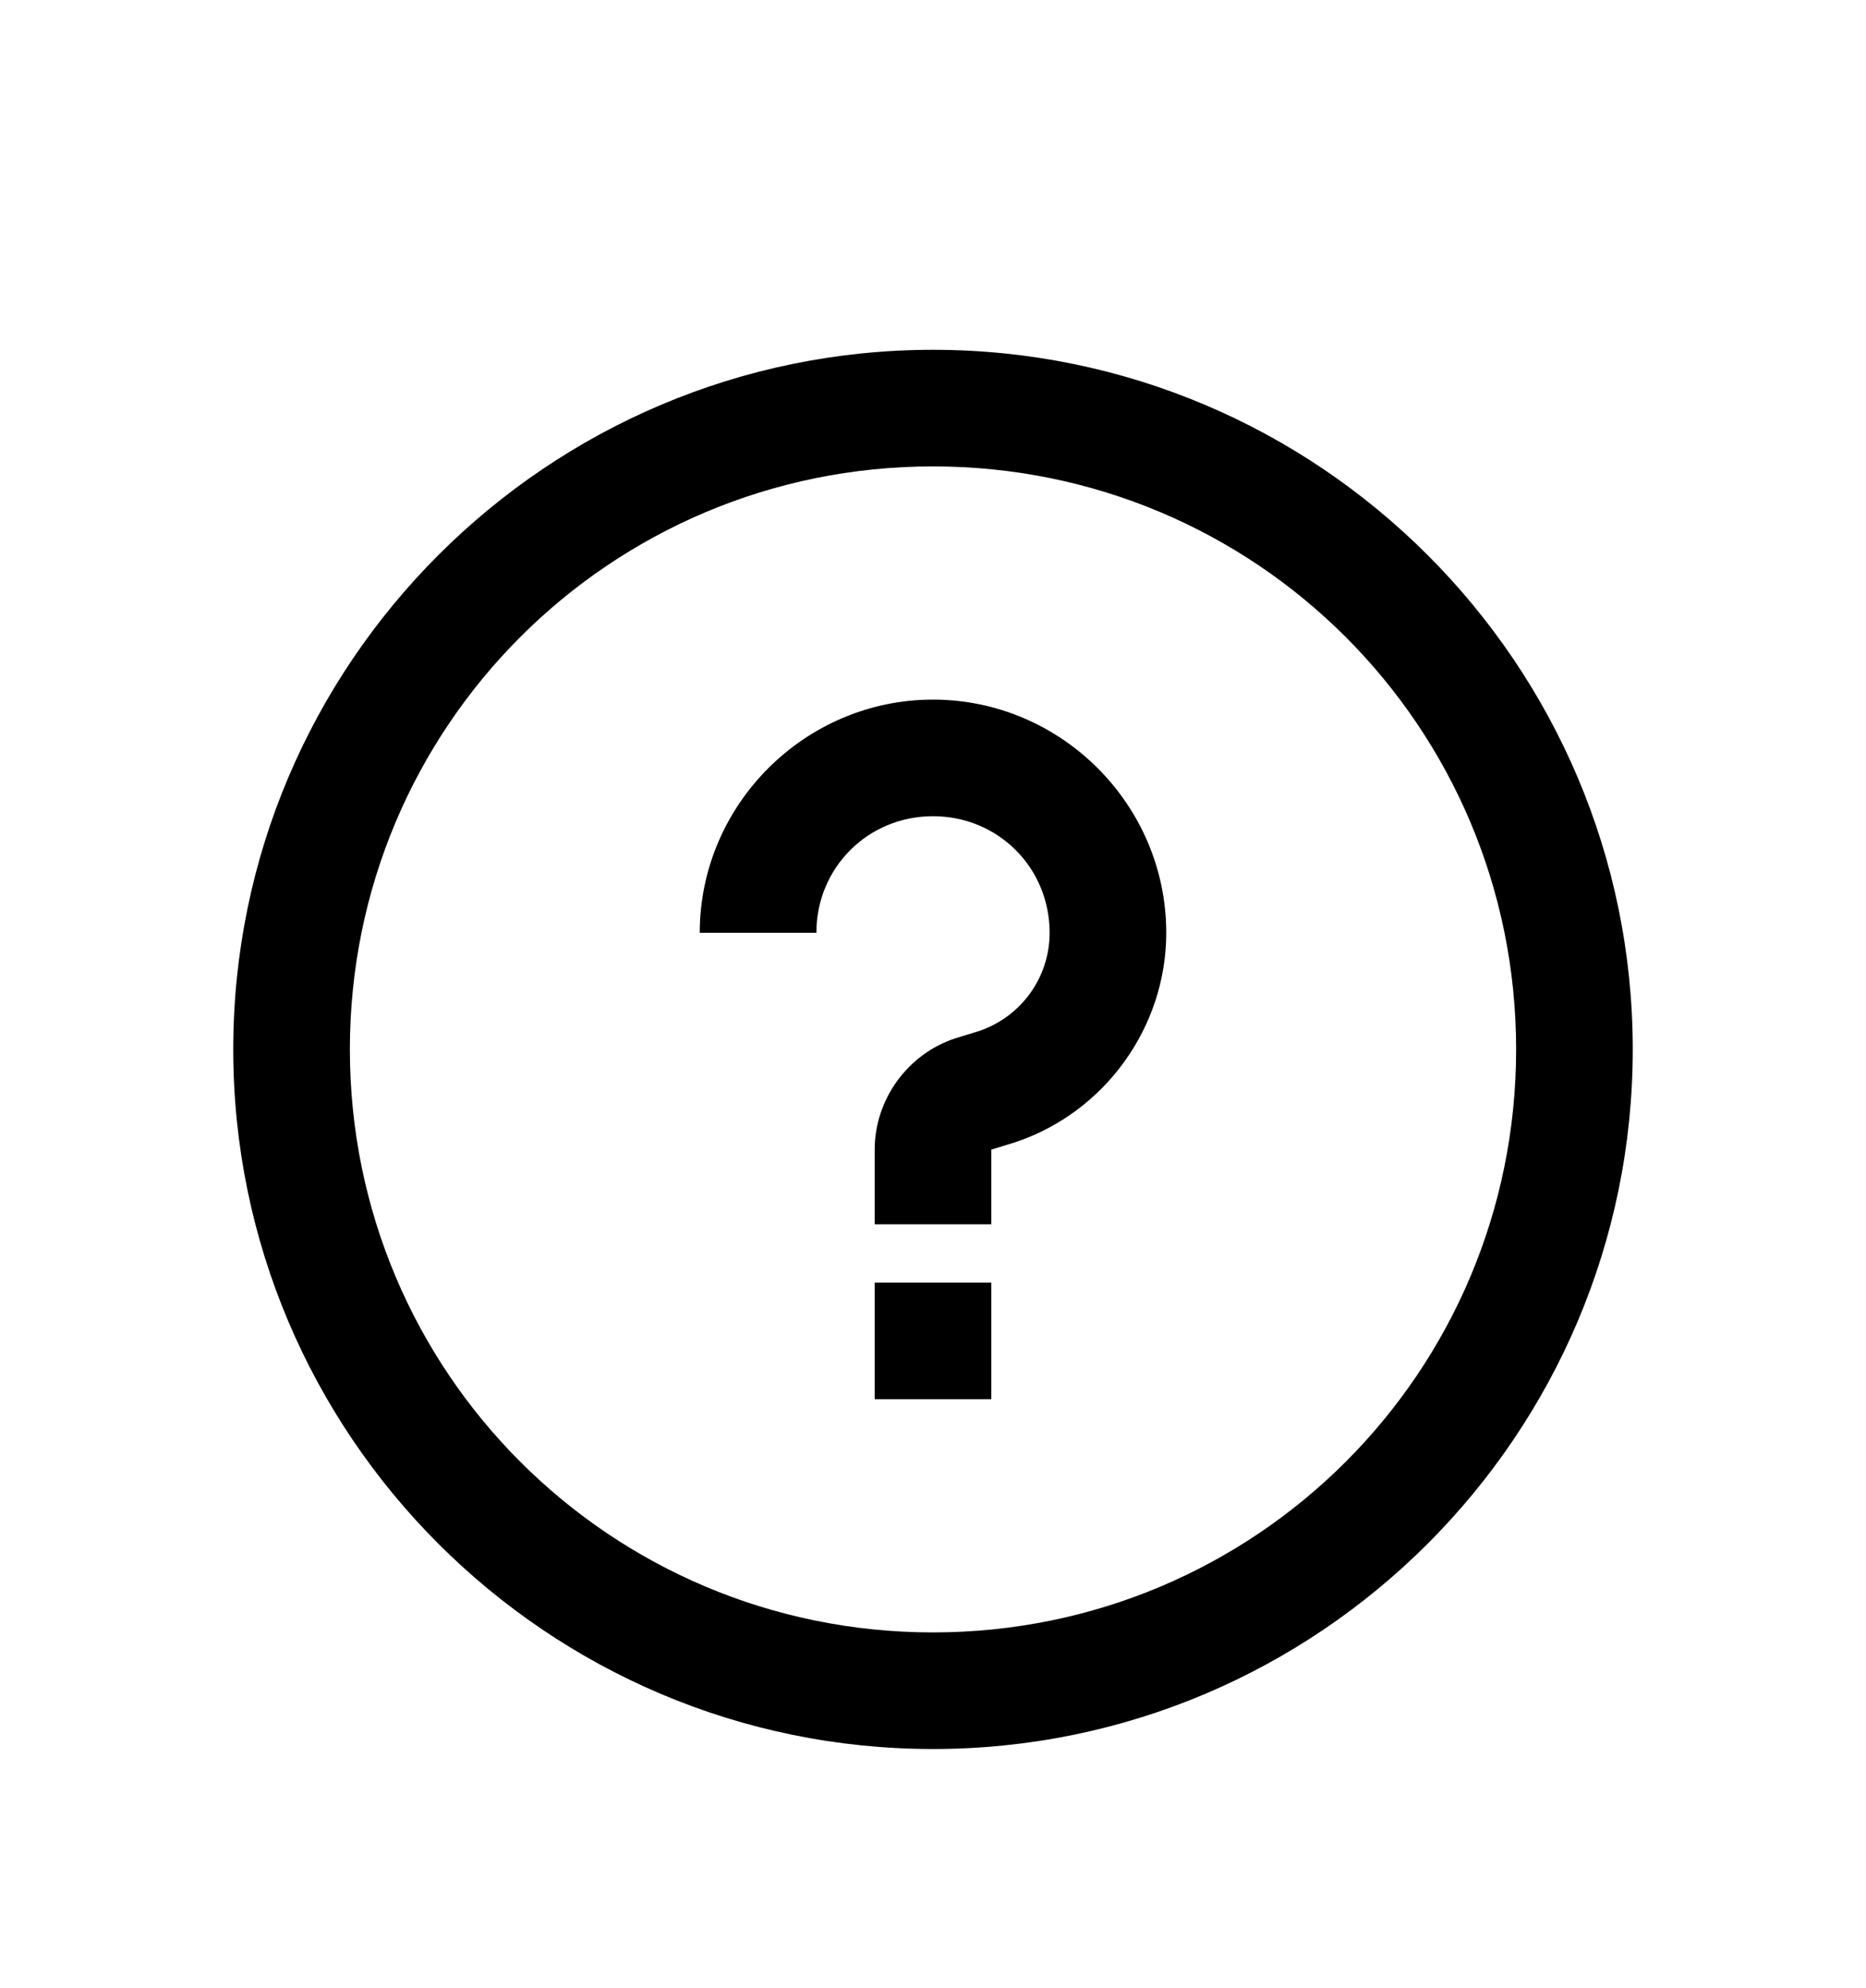 <svg version="1.1" xmlns="http://www.w3.org/2000/svg" xmlns:xlink="http://www.w3.org/1999/xlink" id="question-circle" viewBox="0 0 512 545.5"><path d="M256 96c105.85 0 192 86.15 192 192s-86.15 192-192 192S64 393.85 64 288 150.15 96 256 96zm0 32c-88.555 0-160 71.445-160 160s71.445 160 160 160 160-71.445 160-160-71.445-160-160-160zm0 64c35.157 0 64 28.843 64 64 0 25.93-16.884 49.31-41.5 57.5l-6.5 2V336h-32v-20.5c0-13.702 8.96-26.164 22-30.5l6.5-2c11.64-3.873 19.5-14.722 19.5-27 0-17.866-14.134-32-32-32s-32 14.134-32 32h-32c0-35.157 28.843-64 64-64zm-16 160h32v32h-32v-32z"/></svg>